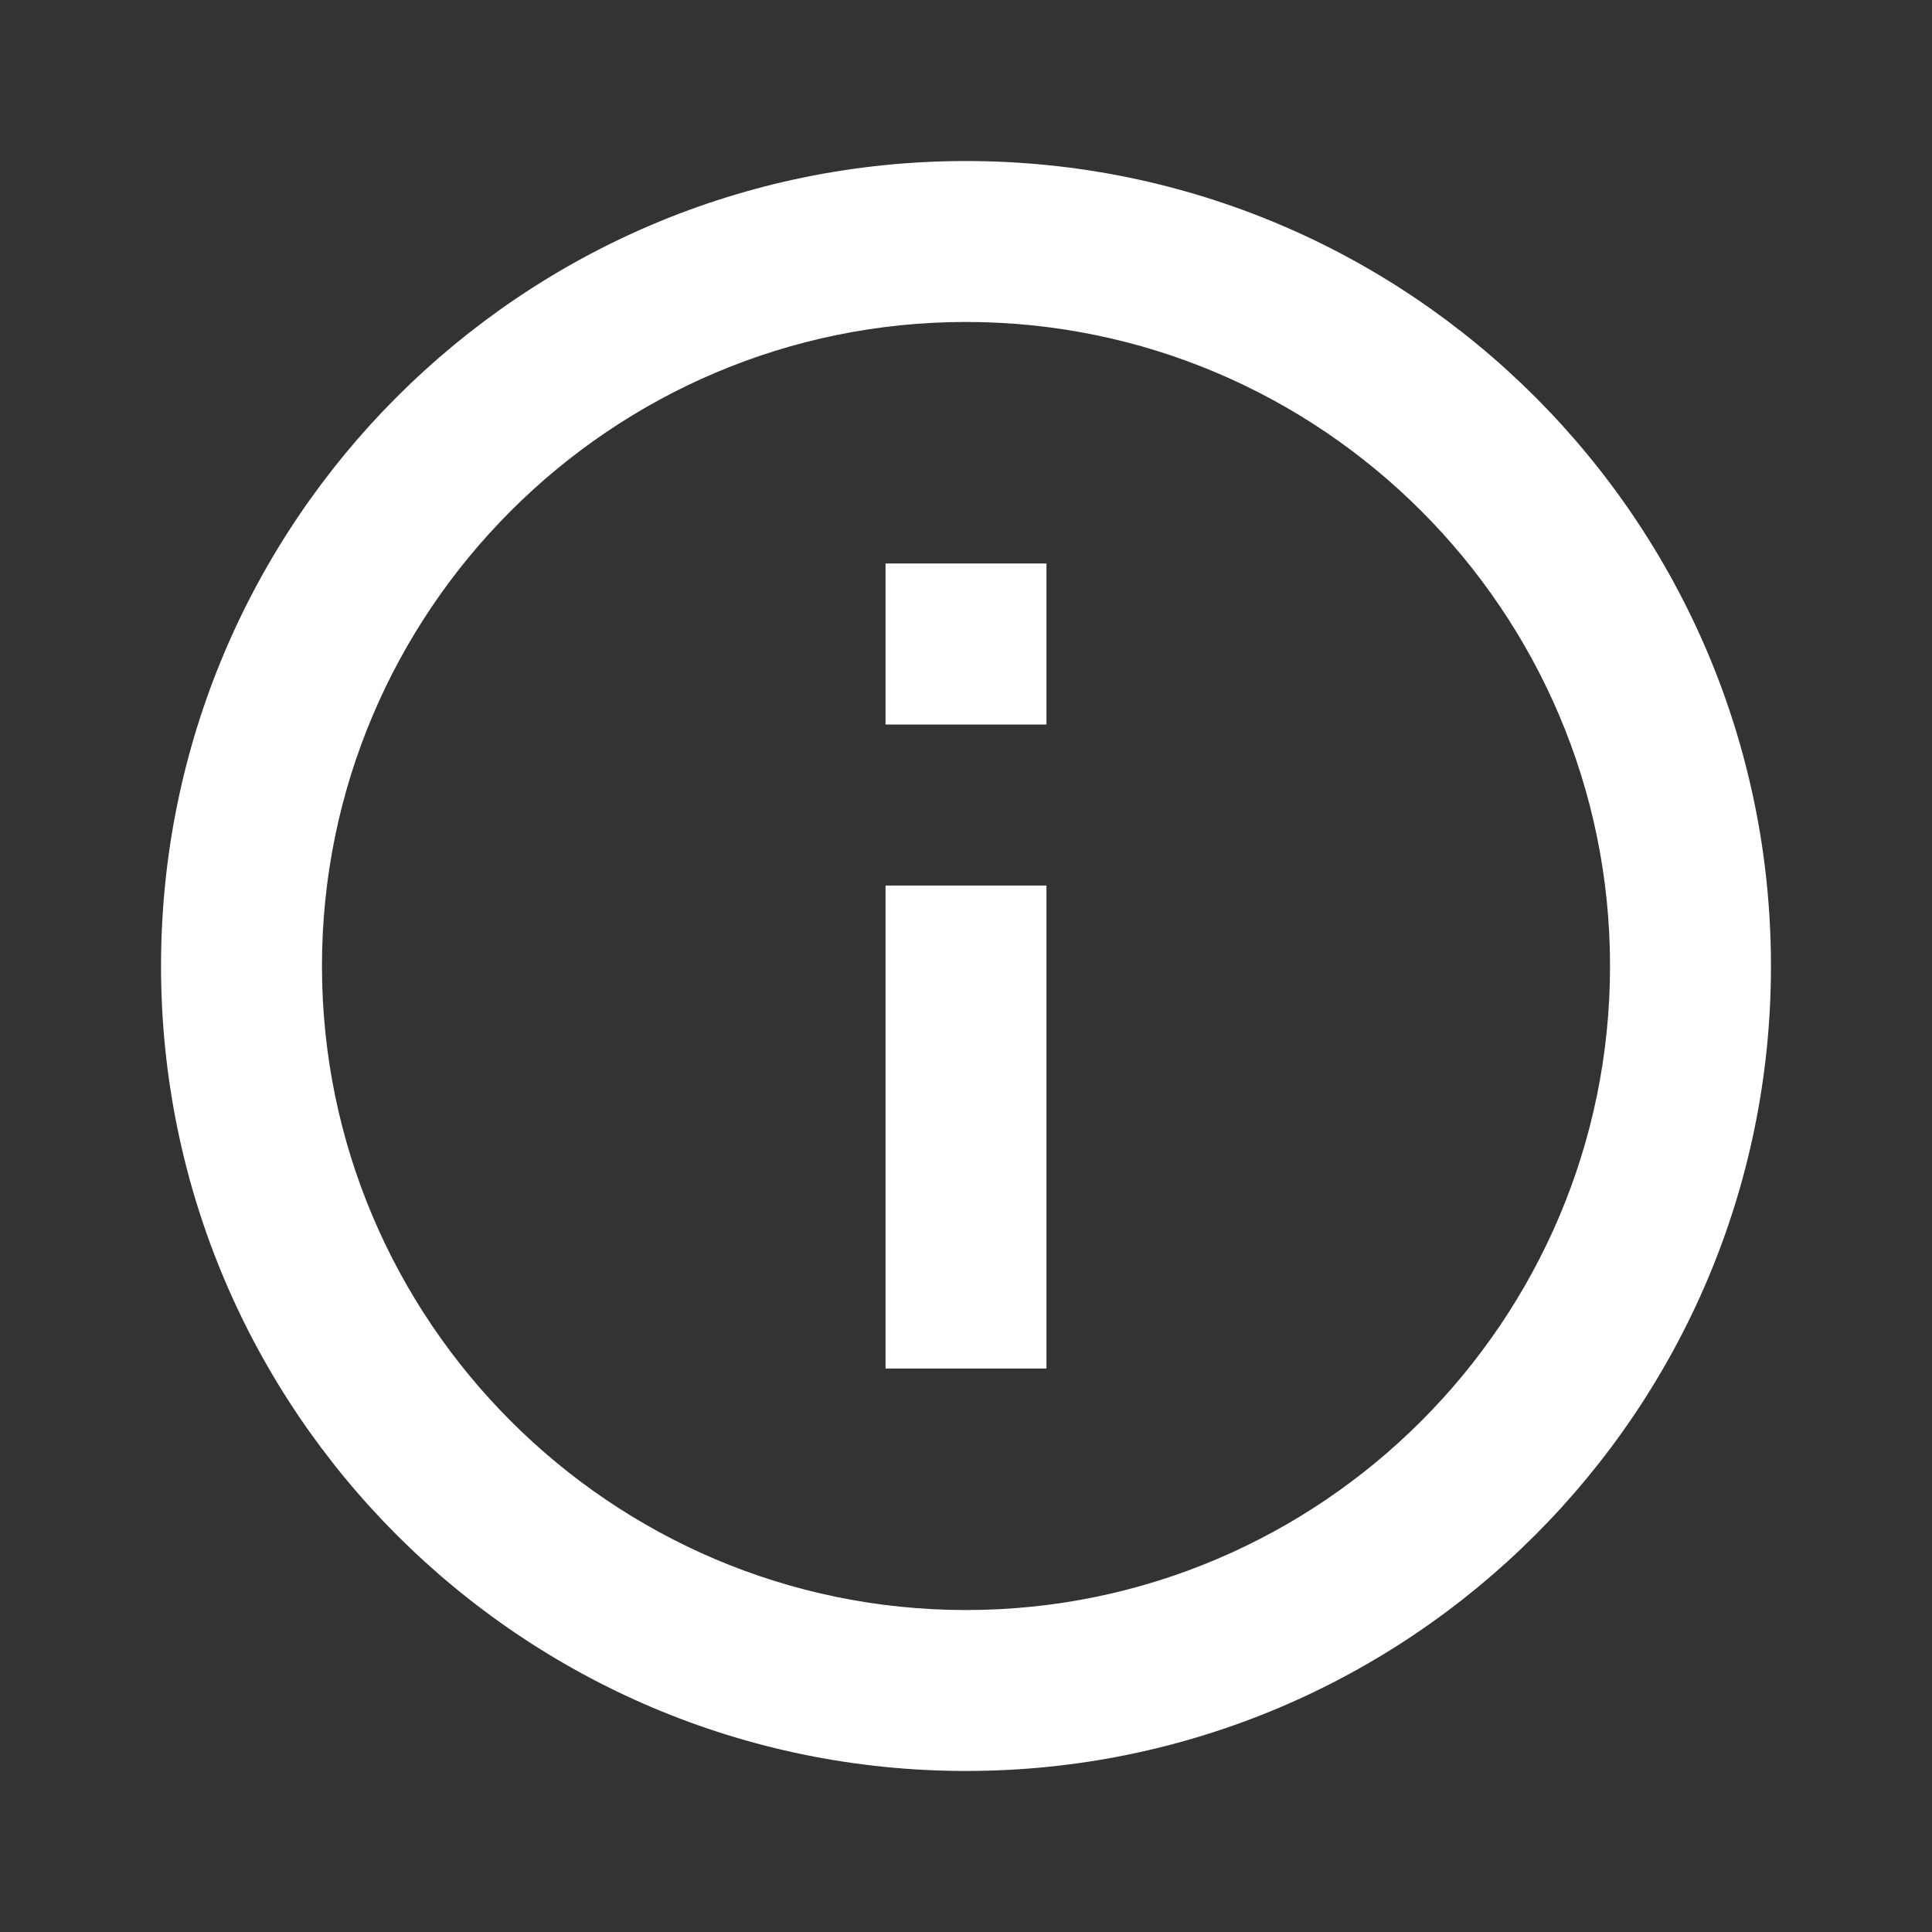 <svg xmlns="http://www.w3.org/2000/svg" width="20" height="20" viewBox="0 0 20 20">
    <rect x="0" y="0" width="20" height="20" fill="#333333" stroke="none"/>
    <g fill="none" fill-rule="evenodd">
        <g fill="#ffffff">
            <g>
                <g>
                    <path d="M9.167 14.167h1.666v-5H9.167v5zM10 1.667C5.4 1.667 1.667 5.4 1.667 10S5.4 18.333 10 18.333 18.333 14.6 18.333 10 14.6 1.667 10 1.667zm0 15c-3.675 0-6.667-2.992-6.667-6.667S6.325 3.333 10 3.333 16.667 6.325 16.667 10 13.675 16.667 10 16.667zM9.167 7.5h1.666V5.833H9.167V7.5z" transform="translate(-221 -557) translate(32 492) translate(189 65)"/>
                </g>
            </g>
        </g>
    </g>
</svg>
